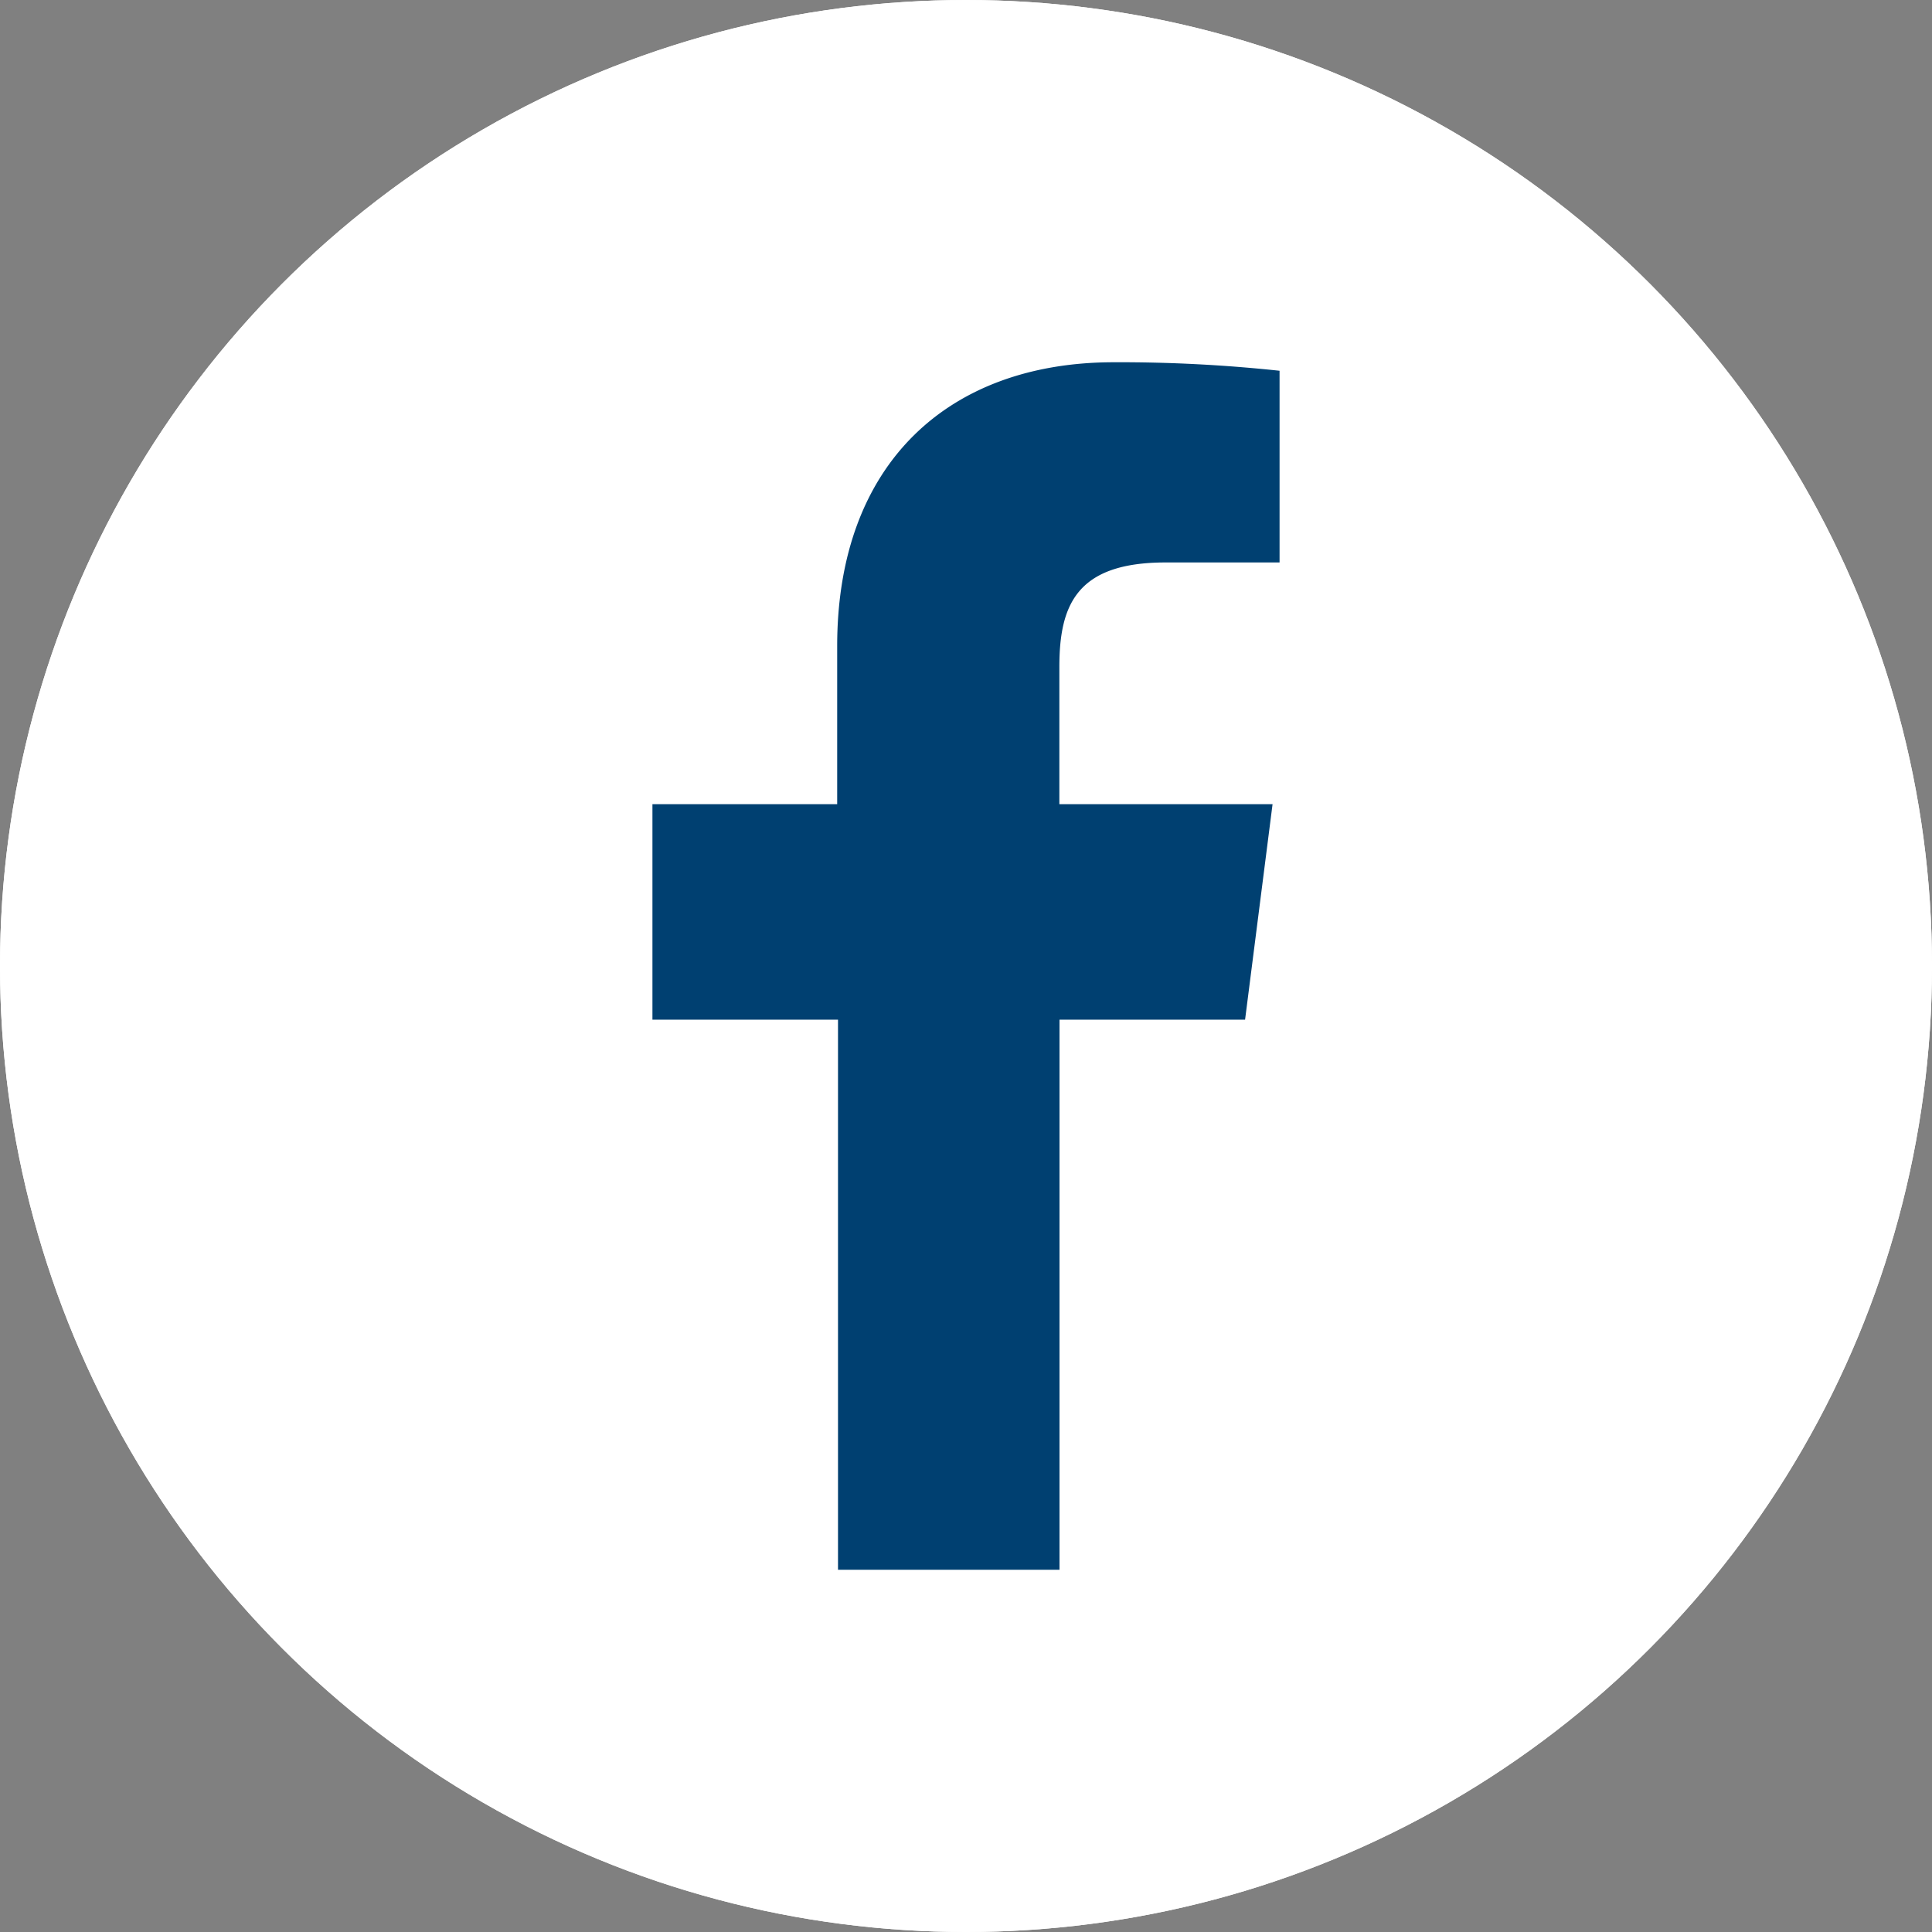 <svg xmlns="http://www.w3.org/2000/svg" width="40" height="40" viewBox="0 0 40 40">
  <rect x="0" y="0" width="40" height="40" fill="#808080" stroke="none"/>
  <g id="Group_759" data-name="Group 759" transform="translate(-259 -674)">
    <g id="Ellipse_16" data-name="Ellipse 16" transform="translate(259 674)" fill="#fff" stroke="#fff" stroke-width="1">
      <circle cx="20" cy="20" r="20" stroke="none"/>
      <circle cx="20" cy="20" r="19.5" fill="none"/>
    </g>
    <path id="Path_9" data-name="Path 9" d="M66.648,46.789H62.062V35.4H58.22V30.939h3.825V27.666c0-3.8,2.324-5.877,5.728-5.877a31.144,31.144,0,0,1,3.431.176v3.969H68.845c-1.841,0-2.2.878-2.2,2.164v2.841h4.414L70.49,35.4H66.648Z" transform="translate(214.288 659.711)" fill="#004071"/>
  </g>
</svg>
